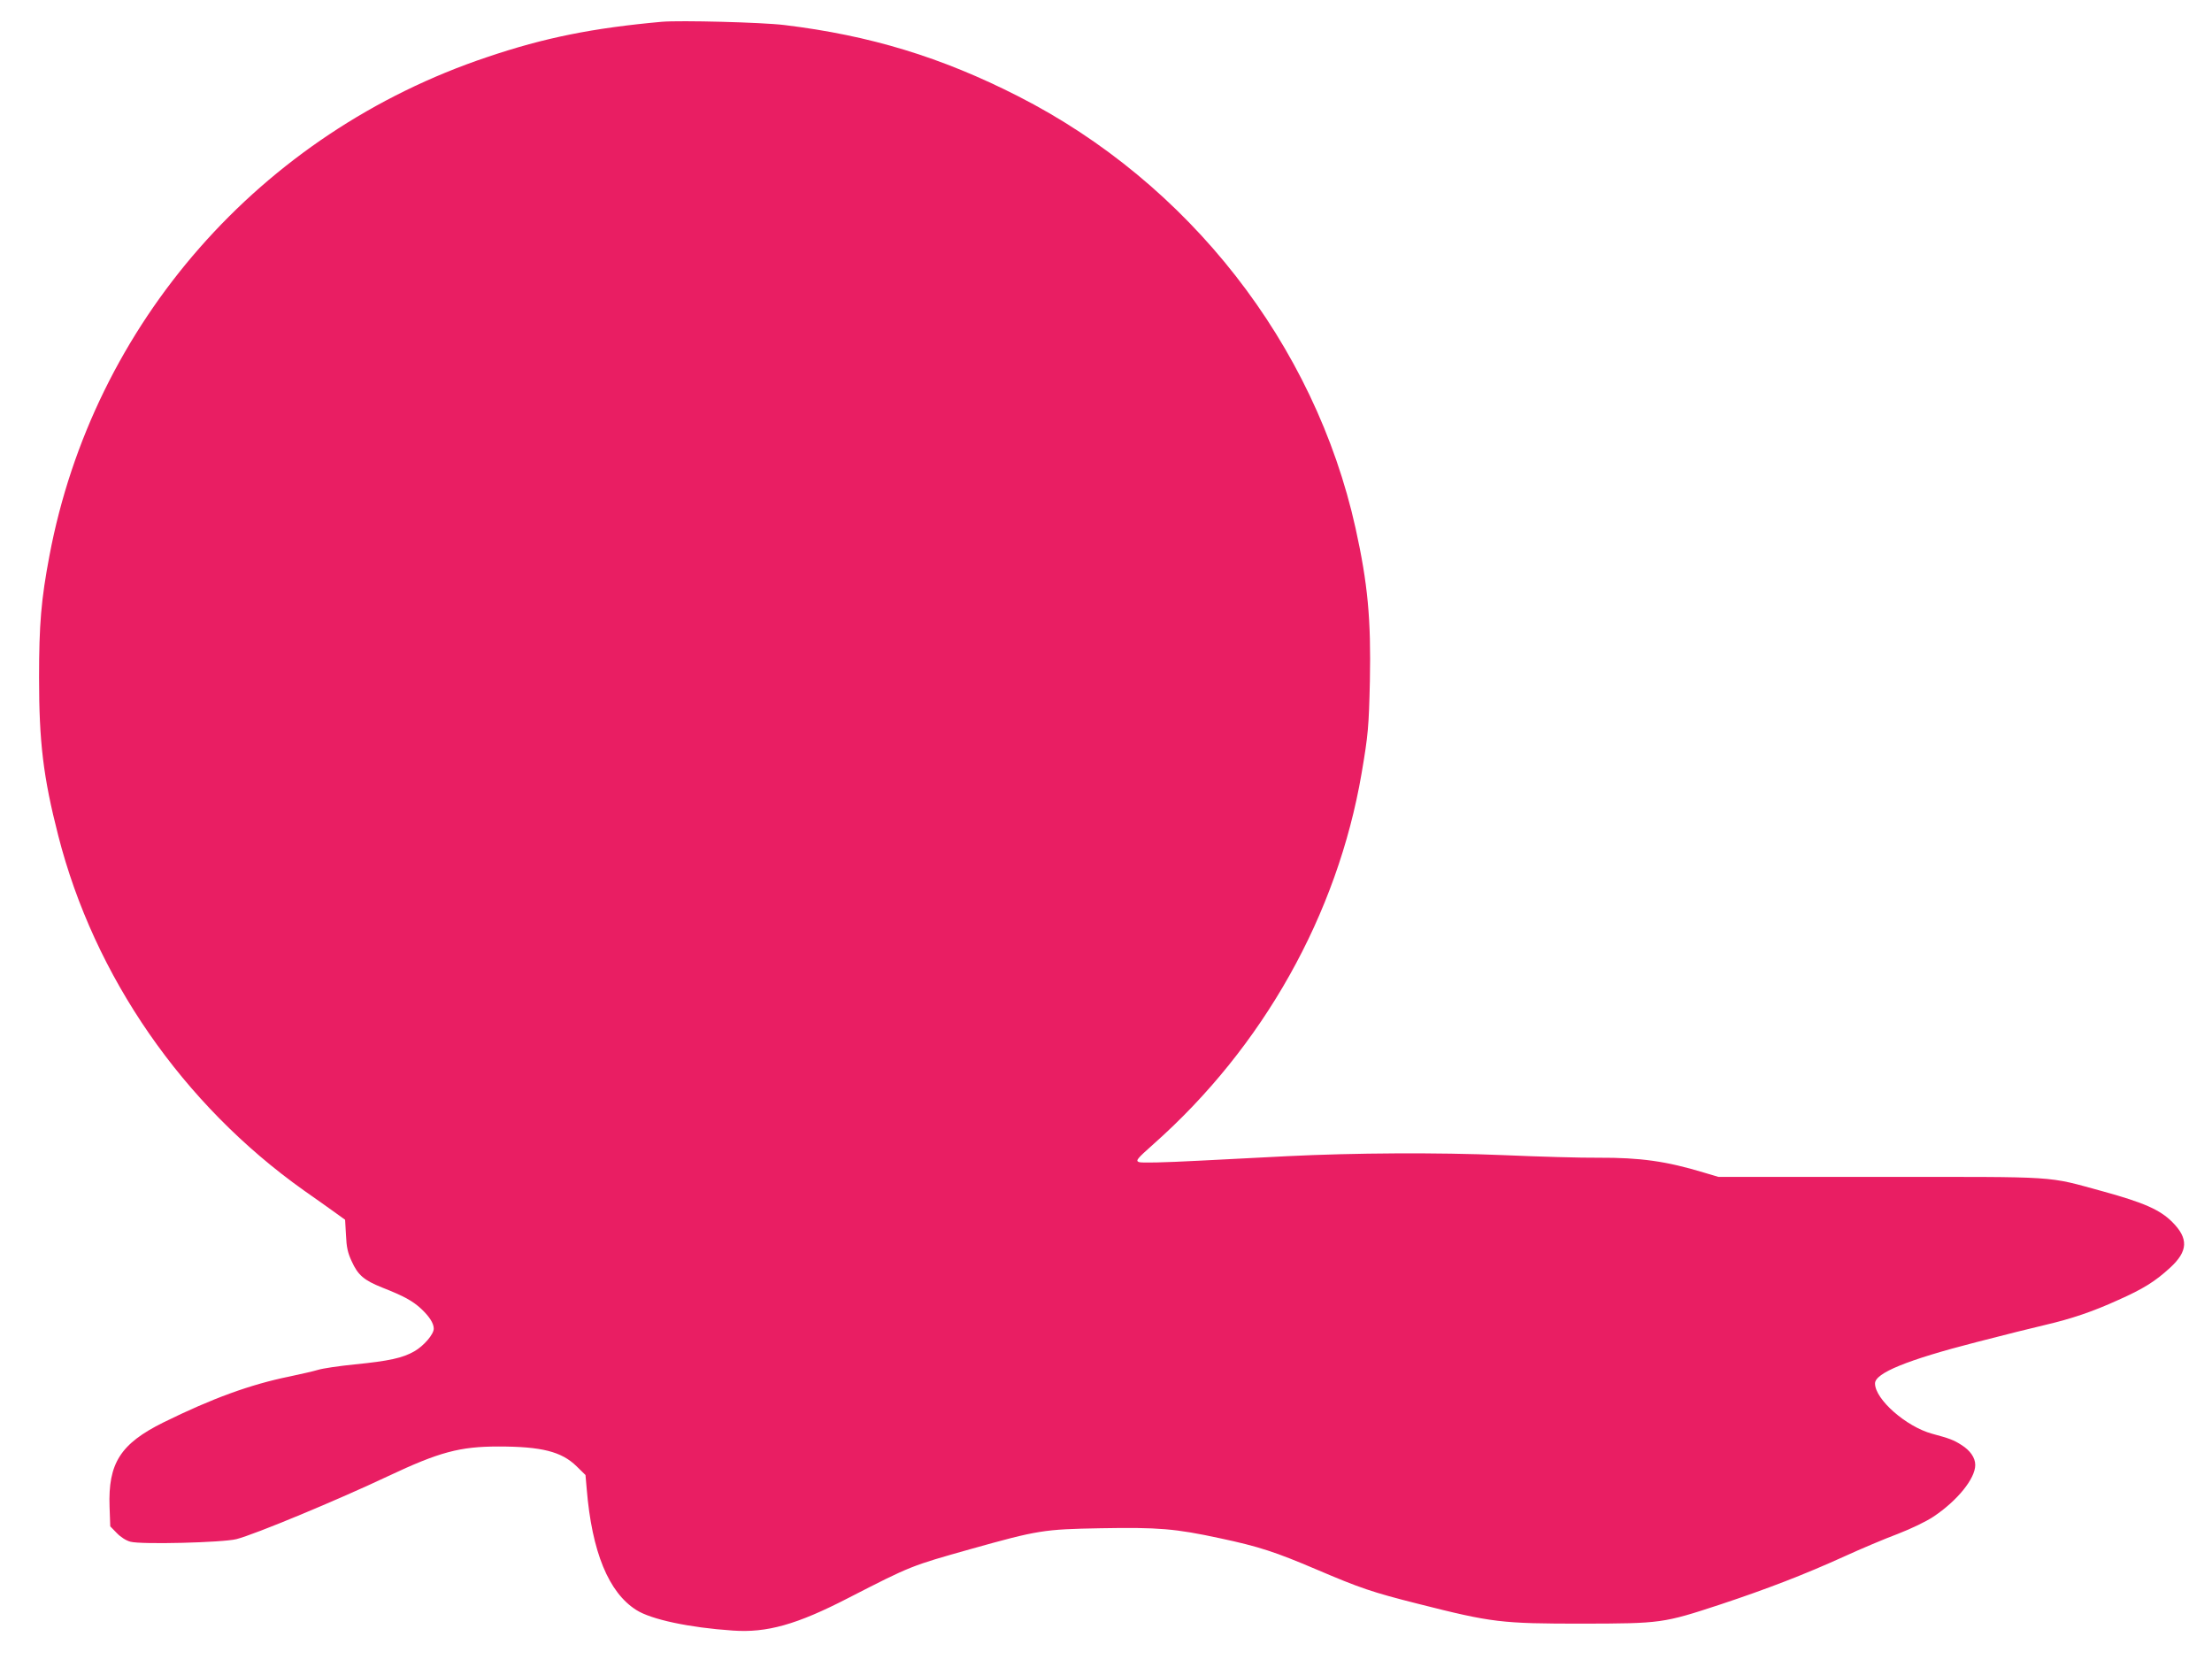 <?xml version="1.0" standalone="no"?>
<!DOCTYPE svg PUBLIC "-//W3C//DTD SVG 20010904//EN"
 "http://www.w3.org/TR/2001/REC-SVG-20010904/DTD/svg10.dtd">
<svg version="1.0" xmlns="http://www.w3.org/2000/svg"
 width="1280pt" height="969pt" viewBox="0 0 1280 969"
 preserveAspectRatio="xMidYMid meet">
<g transform="translate(0,969) scale(0.1,-0.1)"
fill="#e91e63" stroke="none">
<path d="M3830 9564 c-399 -36 -679 -92 -1010 -204 -1314 -440 -2281 -1542
-2534 -2886 -48 -253 -60 -398 -60 -704 0 -373 24 -576 111 -915 208 -815 721
-1556 1421 -2053 64 -45 145 -102 178 -126 l61 -44 5 -88 c3 -70 10 -103 33
-152 36 -80 71 -110 176 -152 127 -50 176 -77 226 -123 47 -44 73 -84 73 -115
0 -33 -58 -100 -112 -131 -68 -39 -146 -56 -346 -76 -90 -9 -184 -23 -210 -31
-26 -8 -101 -25 -167 -39 -226 -46 -446 -126 -730 -266 -248 -123 -320 -236
-311 -488 l4 -113 38 -39 c23 -24 55 -44 79 -50 62 -17 533 -5 613 15 104 26
592 229 879 365 295 139 414 171 637 171 249 0 365 -29 452 -114 l52 -51 7
-80 c30 -365 127 -600 287 -701 86 -55 307 -102 558 -119 197 -14 370 34 670
189 362 186 364 186 705 282 392 110 425 115 753 121 334 6 433 -2 692 -58
226 -48 322 -80 559 -181 251 -107 320 -131 586 -198 430 -109 481 -115 955
-115 450 1 464 2 795 111 268 89 487 173 722 280 92 42 229 100 304 128 80 31
165 72 207 100 138 92 242 220 242 299 0 42 -29 84 -80 116 -45 29 -70 38
-170 65 -150 41 -330 199 -330 291 0 60 186 136 587 239 158 41 339 86 400
100 149 35 272 76 421 144 144 64 213 107 299 186 105 96 108 170 13 265 -71
71 -164 112 -400 177 -334 91 -235 84 -1290 84 l-936 0 -84 25 c-218 66 -368
87 -610 86 -96 -1 -344 6 -550 15 -383 16 -865 13 -1250 -6 -96 -5 -324 -17
-507 -26 -212 -11 -340 -14 -353 -8 -19 8 -12 18 85 104 634 562 1064 1328
1204 2145 38 223 42 269 48 535 7 358 -12 562 -83 884 -236 1065 -965 1997
-1954 2500 -442 225 -855 351 -1350 411 -129 16 -603 28 -710 19z"/>
</g>
</svg>
